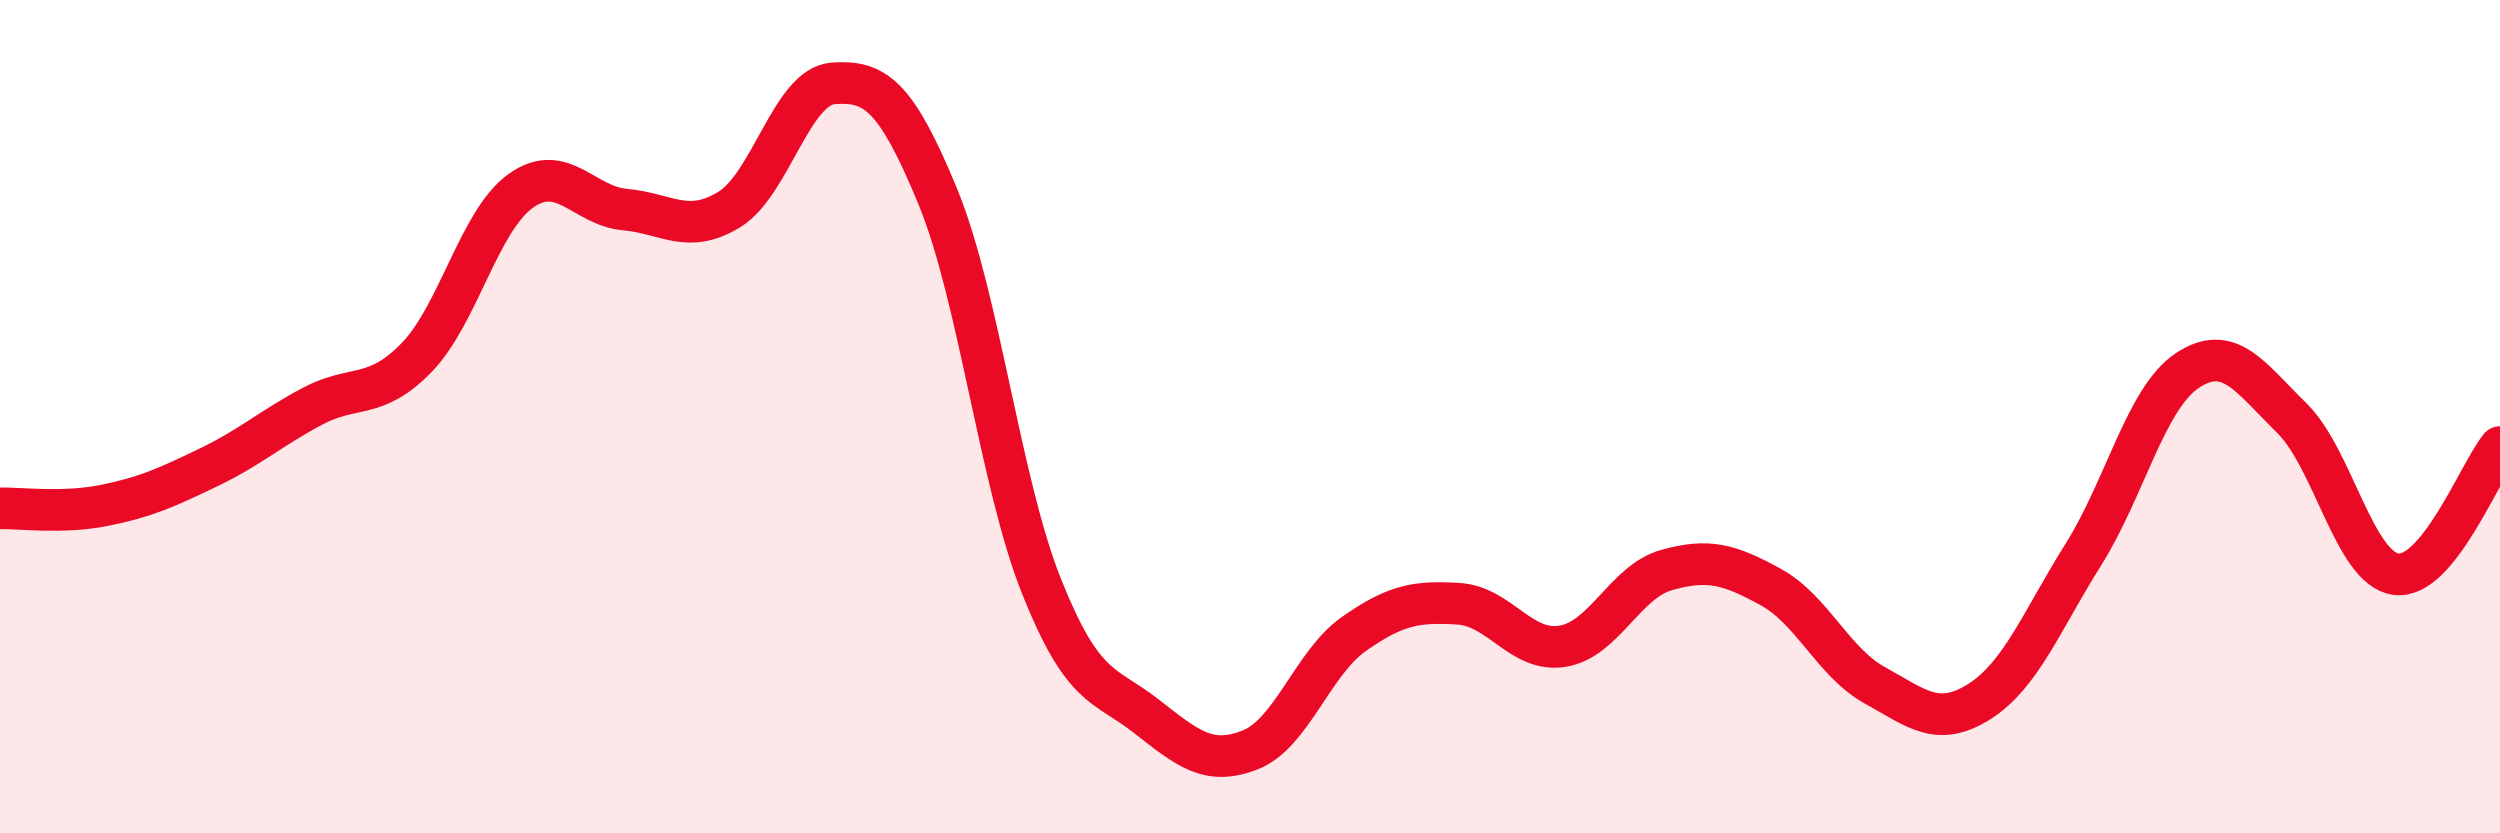 
    <svg width="60" height="20" viewBox="0 0 60 20" xmlns="http://www.w3.org/2000/svg">
      <path
        d="M 0,12.2 C 0.5,12.19 1.5,12.33 2.5,12.13 C 3.5,11.93 4,11.7 5,11.22 C 6,10.74 6.5,10.28 7.5,9.75 C 8.5,9.22 9,9.61 10,8.58 C 11,7.55 11.5,5.29 12.5,4.58 C 13.5,3.87 14,4.94 15,5.03 C 16,5.12 16.5,5.64 17.5,5.03 C 18.5,4.42 19,2.07 20,2 C 21,1.93 21.5,2.28 22.5,4.7 C 23.5,7.12 24,11.58 25,14.08 C 26,16.58 26.5,16.4 27.5,17.18 C 28.5,17.96 29,18.39 30,18 C 31,17.61 31.5,15.91 32.5,15.21 C 33.5,14.51 34,14.43 35,14.49 C 36,14.55 36.5,15.67 37.5,15.51 C 38.5,15.35 39,13.96 40,13.68 C 41,13.4 41.5,13.54 42.5,14.09 C 43.5,14.64 44,15.9 45,16.45 C 46,17 46.5,17.47 47.5,16.84 C 48.5,16.21 49,14.9 50,13.31 C 51,11.72 51.5,9.55 52.5,8.89 C 53.5,8.23 54,9.05 55,10.03 C 56,11.01 56.5,13.64 57.5,13.78 C 58.5,13.92 59.5,11.34 60,10.73L60 20L0 20Z"
        fill="#EB0A25"
        opacity="0.1"
        stroke-linecap="round"
        stroke-linejoin="round"
      />
      <path
        d="M 0,12.2 C 0.5,12.19 1.5,12.33 2.5,12.13 C 3.5,11.93 4,11.7 5,11.22 C 6,10.74 6.5,10.28 7.5,9.75 C 8.5,9.22 9,9.61 10,8.58 C 11,7.55 11.5,5.29 12.5,4.58 C 13.5,3.87 14,4.94 15,5.03 C 16,5.12 16.5,5.64 17.5,5.03 C 18.5,4.42 19,2.07 20,2 C 21,1.93 21.5,2.28 22.5,4.7 C 23.5,7.12 24,11.58 25,14.08 C 26,16.58 26.5,16.4 27.5,17.18 C 28.5,17.96 29,18.39 30,18 C 31,17.61 31.5,15.91 32.5,15.21 C 33.5,14.51 34,14.43 35,14.49 C 36,14.55 36.5,15.67 37.5,15.51 C 38.5,15.35 39,13.96 40,13.68 C 41,13.4 41.5,13.54 42.5,14.09 C 43.5,14.64 44,15.9 45,16.45 C 46,17 46.5,17.47 47.5,16.84 C 48.5,16.21 49,14.9 50,13.31 C 51,11.72 51.5,9.55 52.5,8.89 C 53.5,8.23 54,9.05 55,10.03 C 56,11.01 56.5,13.64 57.5,13.78 C 58.5,13.92 59.5,11.34 60,10.73"
        stroke="#EB0A25"
        stroke-width="1"
        fill="none"
        stroke-linecap="round"
        stroke-linejoin="round"
      />
    </svg>
  